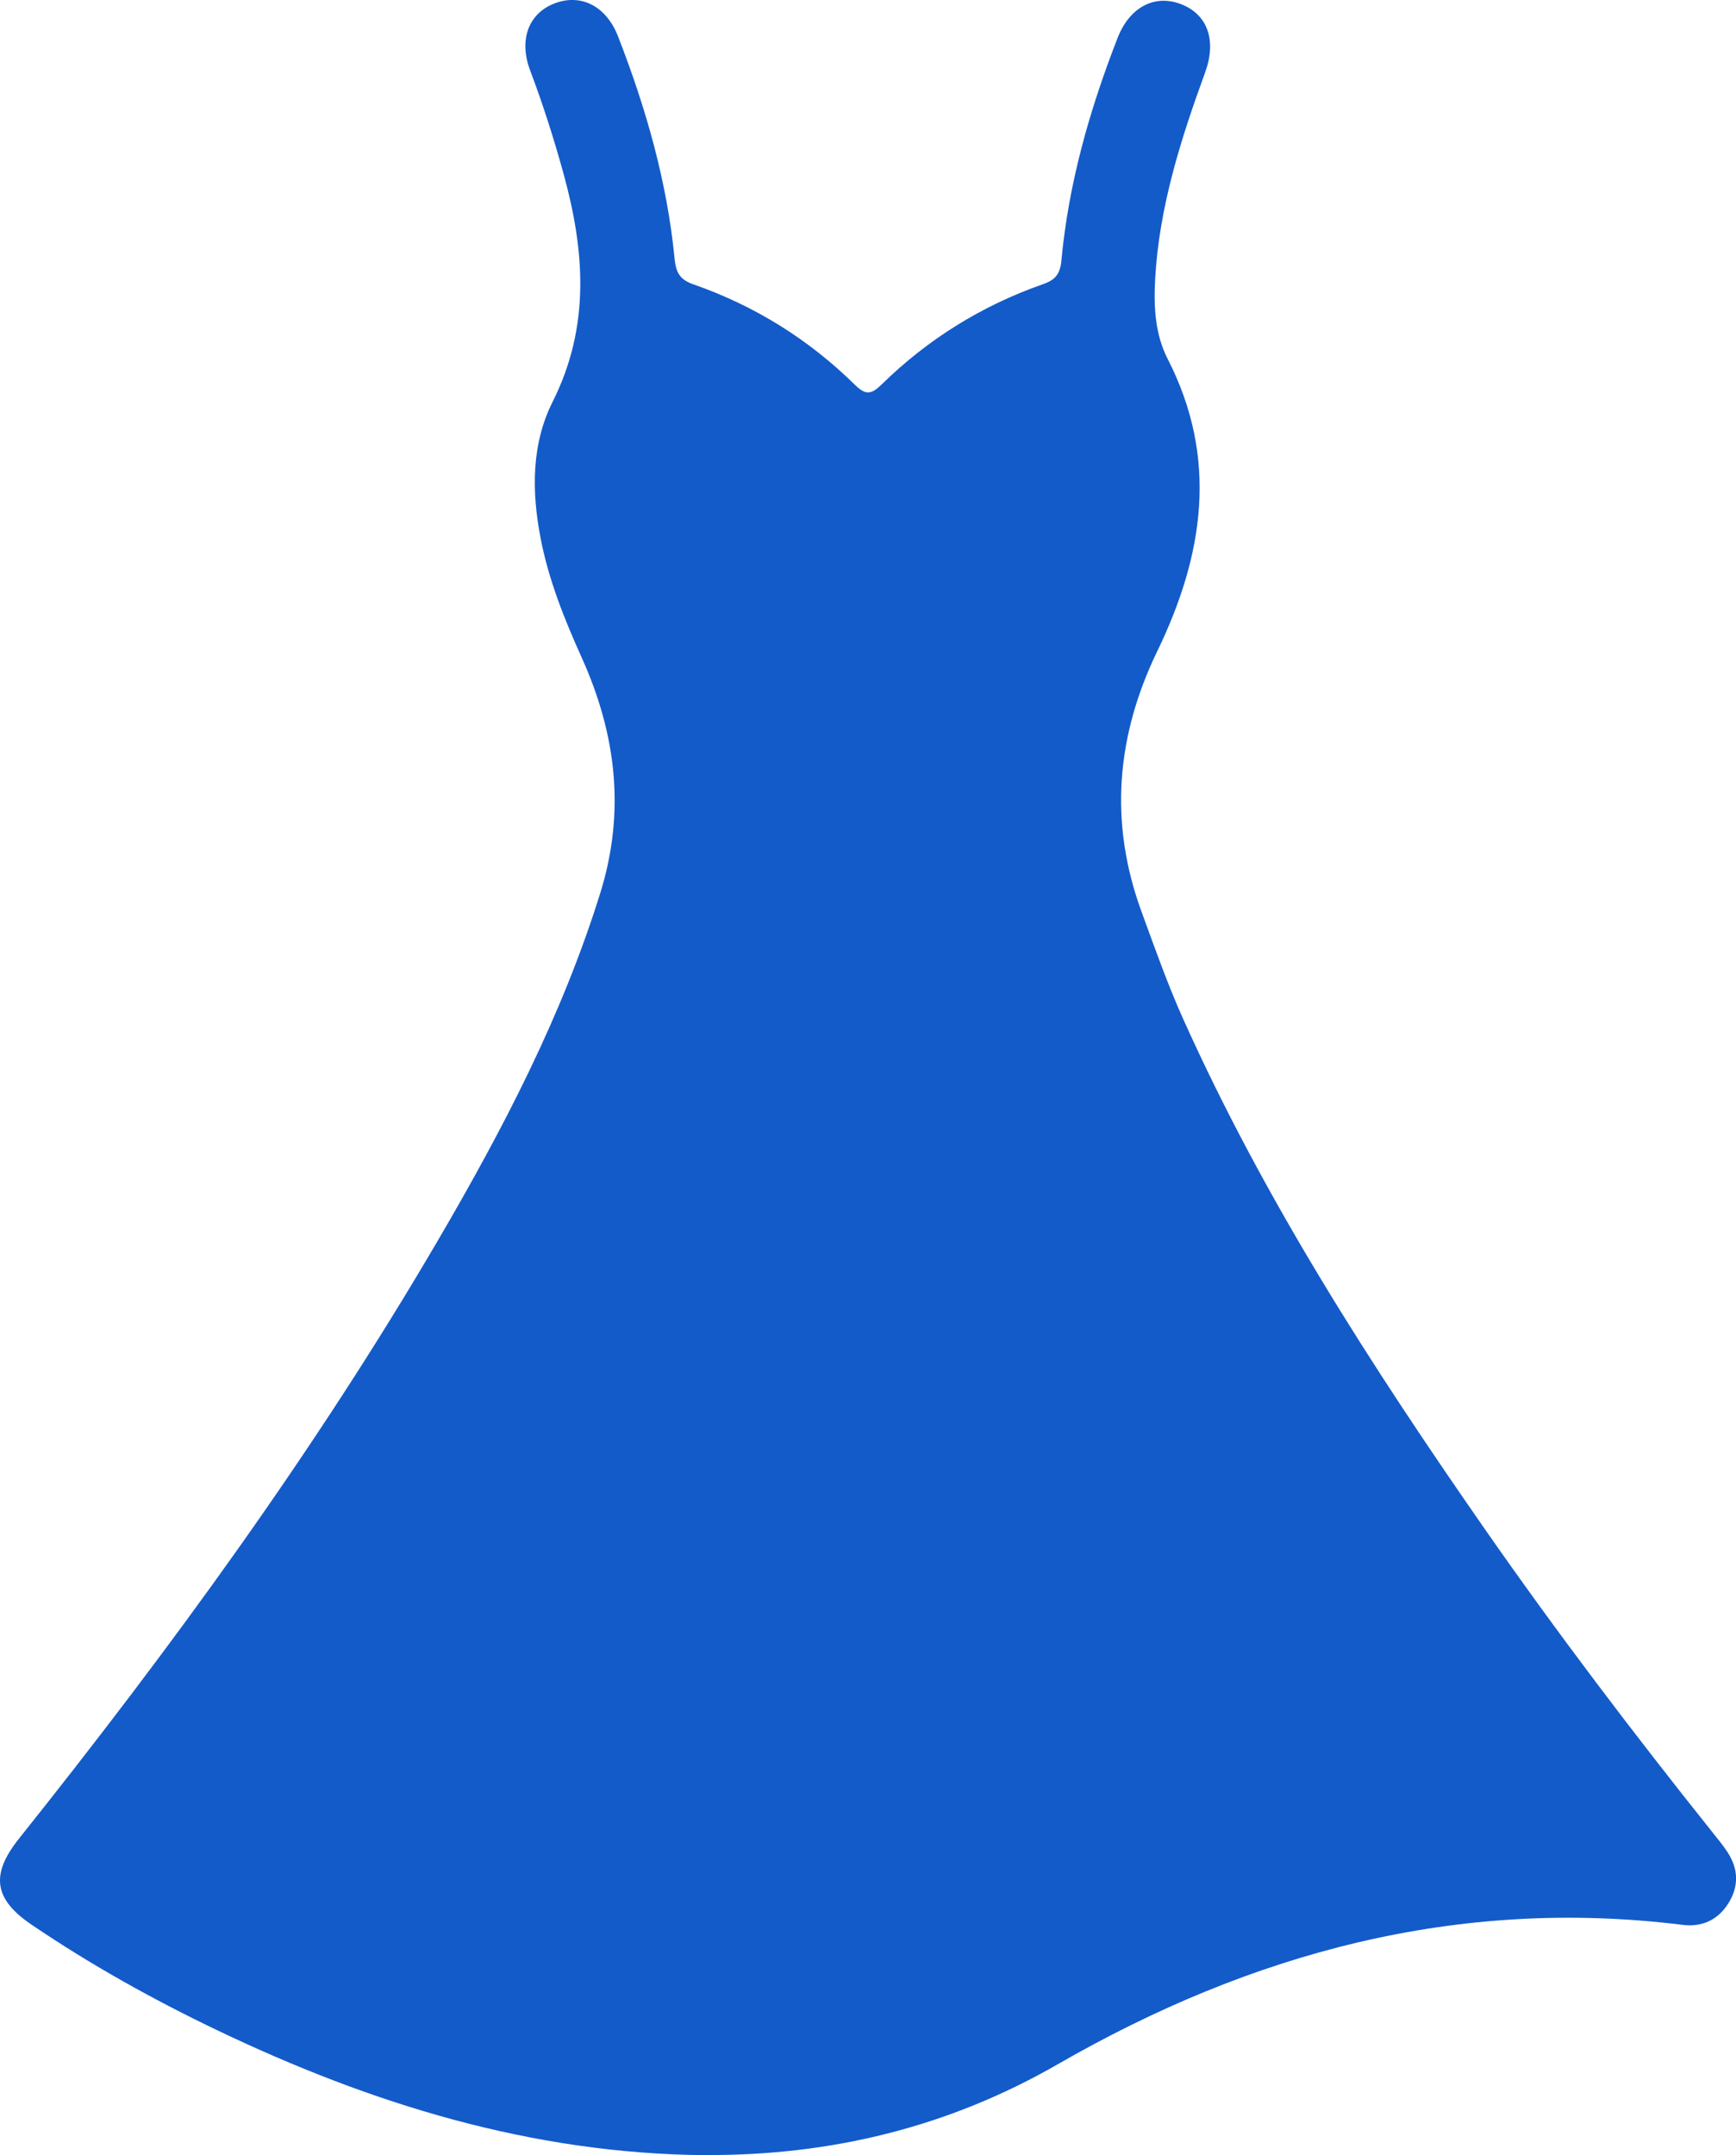 <svg xmlns="http://www.w3.org/2000/svg" id="Camada_2" viewBox="0 0 305.92 379.61"><defs><style>      .cls-1 {        fill: #135bc9;      }    </style></defs><g id="Camada_2-2" data-name="Camada_2"><path class="cls-1" d="M124.18,379.61c-30.48-.26-58.78-9.02-85.99-22.04-11.32-5.42-22.25-11.52-32.64-18.56-6.62-4.49-7.26-8.81-2.23-15.12,26.83-33.62,52.15-68.3,73.89-105.47,11.38-19.46,21.79-39.37,28.55-61.05,4.5-14.41,2.82-28.05-3.23-41.49-3.07-6.81-5.85-13.71-7.27-21.1-1.59-8.24-1.62-16.56,2.13-24.02,6.69-13.33,5.65-26.66,1.88-40.3-1.69-6.11-3.61-12.13-5.85-18.06-2.01-5.32-.32-9.93,4.13-11.73,4.7-1.91,9.25.31,11.37,5.76,4.92,12.64,8.64,25.61,9.96,39.16.24,2.42.92,3.67,3.32,4.5,10.79,3.76,20.32,9.69,28.46,17.7,1.9,1.87,2.89,1.7,4.7-.07,8.16-7.99,17.69-13.91,28.48-17.68,2.15-.75,2.98-1.79,3.2-4.16,1.26-13.55,4.96-26.53,9.89-39.17,2.14-5.5,6.58-7.78,11.24-5.96,4.66,1.83,6.25,6.4,4.19,12.03-4.3,11.8-8.1,23.71-8.8,36.38-.27,4.84-.02,9.72,2.2,14.05,9,17.56,6.36,34.58-1.83,51.5-7.21,14.89-8.54,30.15-2.77,45.88,2.32,6.34,4.56,12.71,7.33,18.88,14.32,31.88,33.14,61.09,53.03,89.67,12.8,18.39,26.36,36.22,40.35,53.73.88,1.1,1.78,2.19,2.55,3.37,1.97,3,2.03,6.11.08,9.13-1.86,2.87-4.63,4.1-7.99,3.68-39.62-4.92-75.97,4.91-110.09,24.54-19.29,11.1-40.07,16.14-62.23,16Z"></path></g></svg>